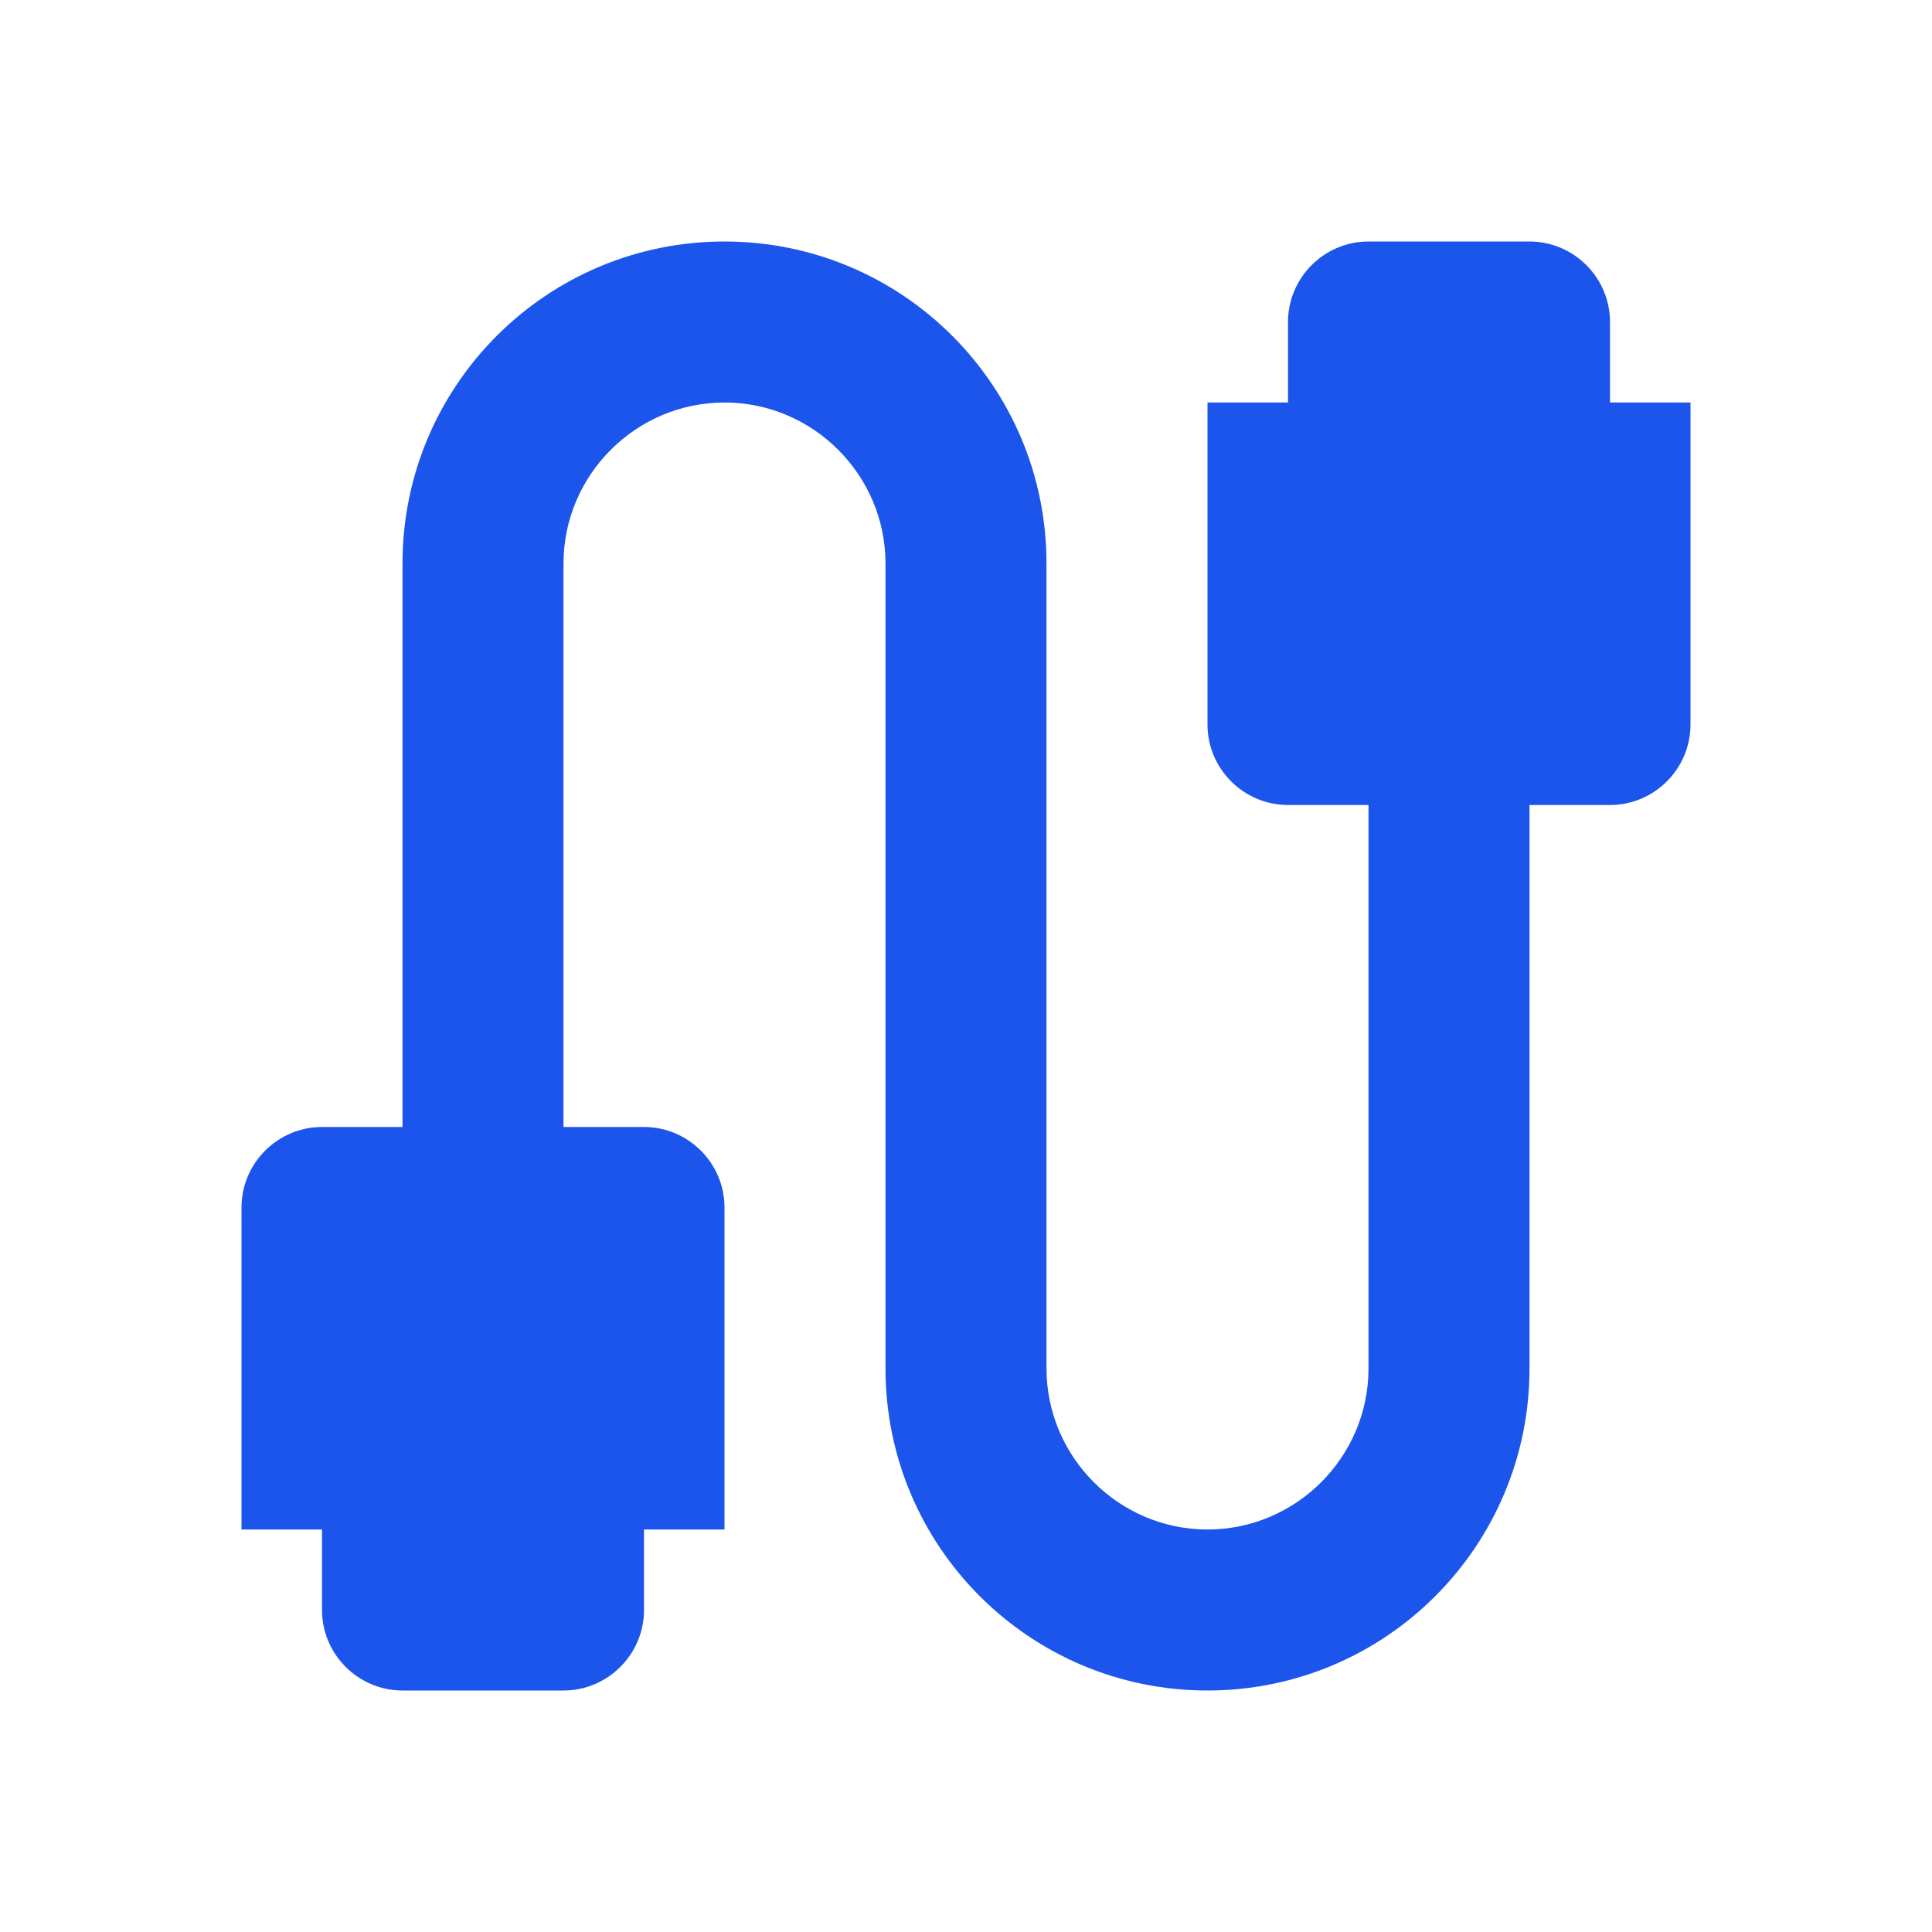 <svg width="30" height="30" viewBox="0 0 30 30" fill="none" xmlns="http://www.w3.org/2000/svg">
<path d="M25 6.25V5C25 4.312 24.438 3.75 23.75 3.75H21.25C20.562 3.75 20 4.312 20 5V6.25H18.75V11.25C18.75 11.938 19.312 12.5 20 12.5H21.25V21.25C21.25 22.625 20.125 23.75 18.75 23.75C17.375 23.75 16.25 22.625 16.25 21.25V8.75C16.25 5.987 14.012 3.75 11.25 3.75C8.488 3.75 6.25 5.987 6.25 8.75V17.5H5C4.312 17.5 3.75 18.062 3.75 18.75V23.75H5V25C5 25.688 5.562 26.25 6.25 26.25H8.75C9.438 26.25 10 25.688 10 25V23.75H11.25V18.75C11.25 18.062 10.688 17.5 10 17.5H8.75V8.75C8.75 7.375 9.875 6.25 11.25 6.25C12.625 6.25 13.75 7.375 13.75 8.75V21.25C13.75 24.012 15.988 26.25 18.75 26.25C21.512 26.25 23.75 24.012 23.75 21.25V12.5H25C25.688 12.5 26.25 11.938 26.25 11.25V6.25H25Z" fill="#1B55EC"/>
</svg>
